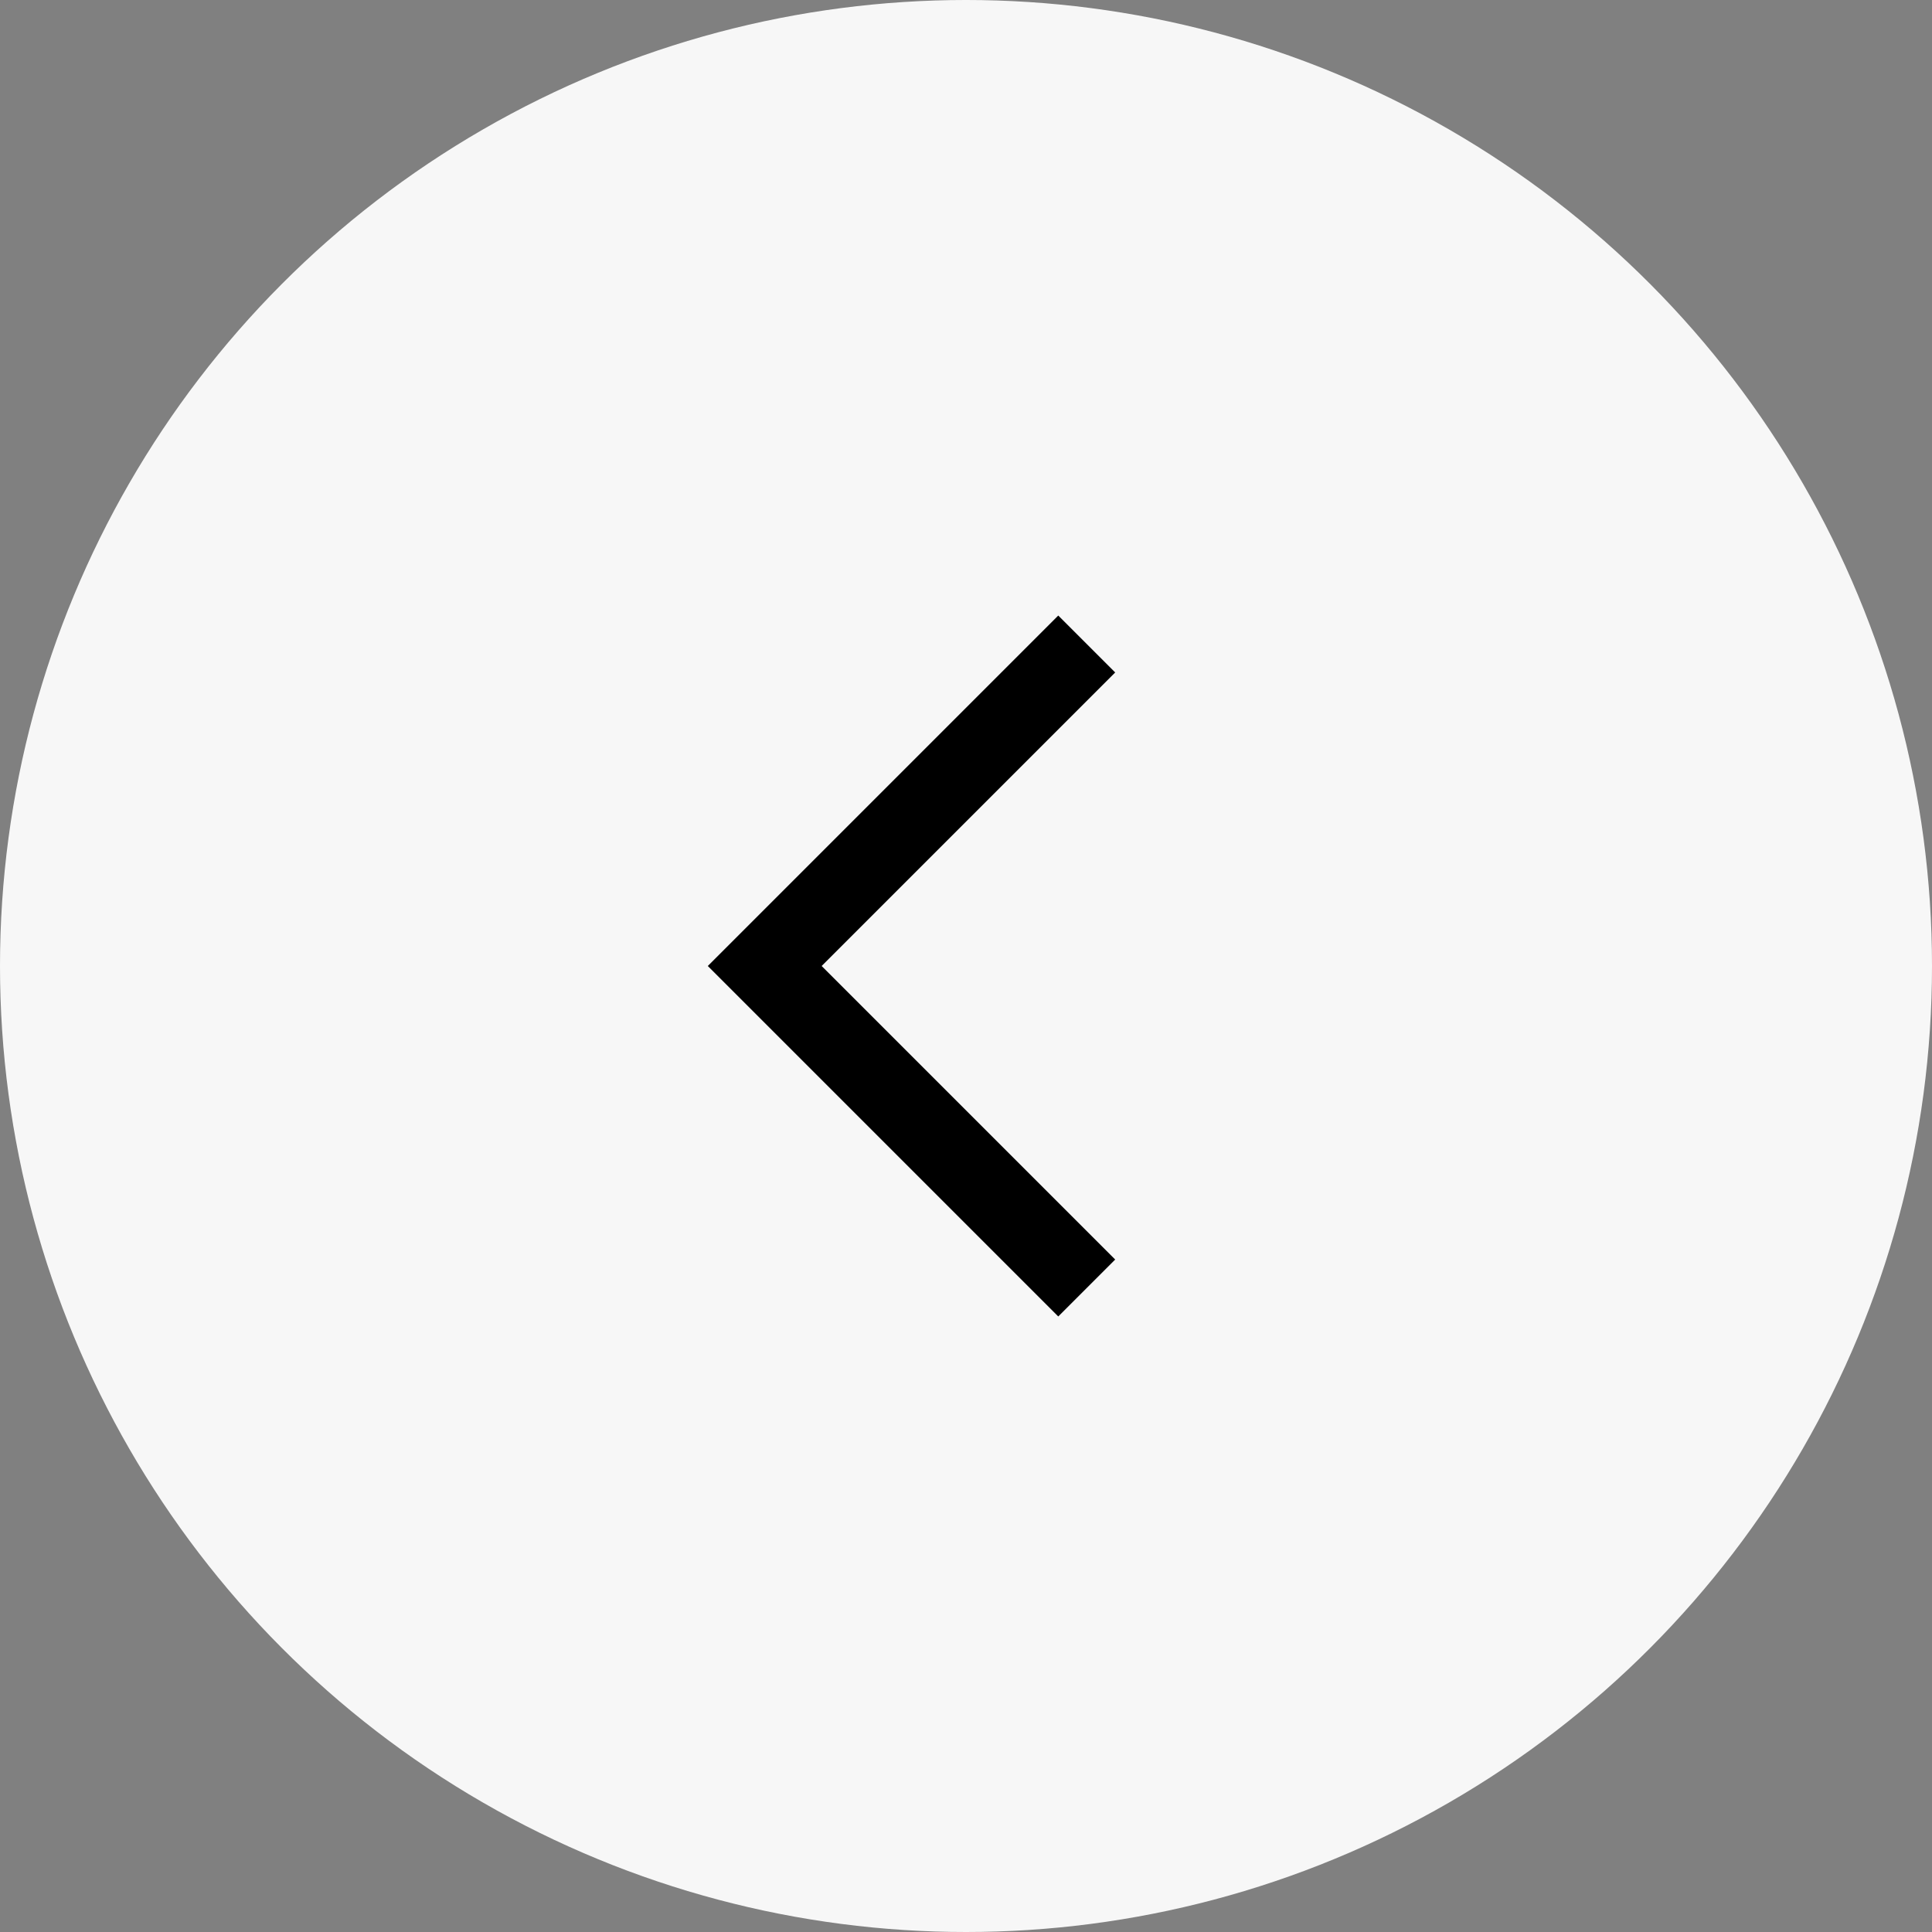 <?xml version="1.0" encoding="UTF-8"?> <svg xmlns="http://www.w3.org/2000/svg" width="60" height="60" viewBox="0 0 60 60" fill="none"><rect x="0" y="0" width="60" height="60" fill="#808080" stroke="none"/> <circle r="30" transform="matrix(-1 0 0 1 30 30)" fill="#F7F7F7"></circle> <path fill-rule="evenodd" clip-rule="evenodd" d="M34.633 20.884L32.865 19.116L21.981 30L32.865 40.884L34.633 39.116L25.517 30L34.633 20.884Z" fill="black"></path> </svg> 
